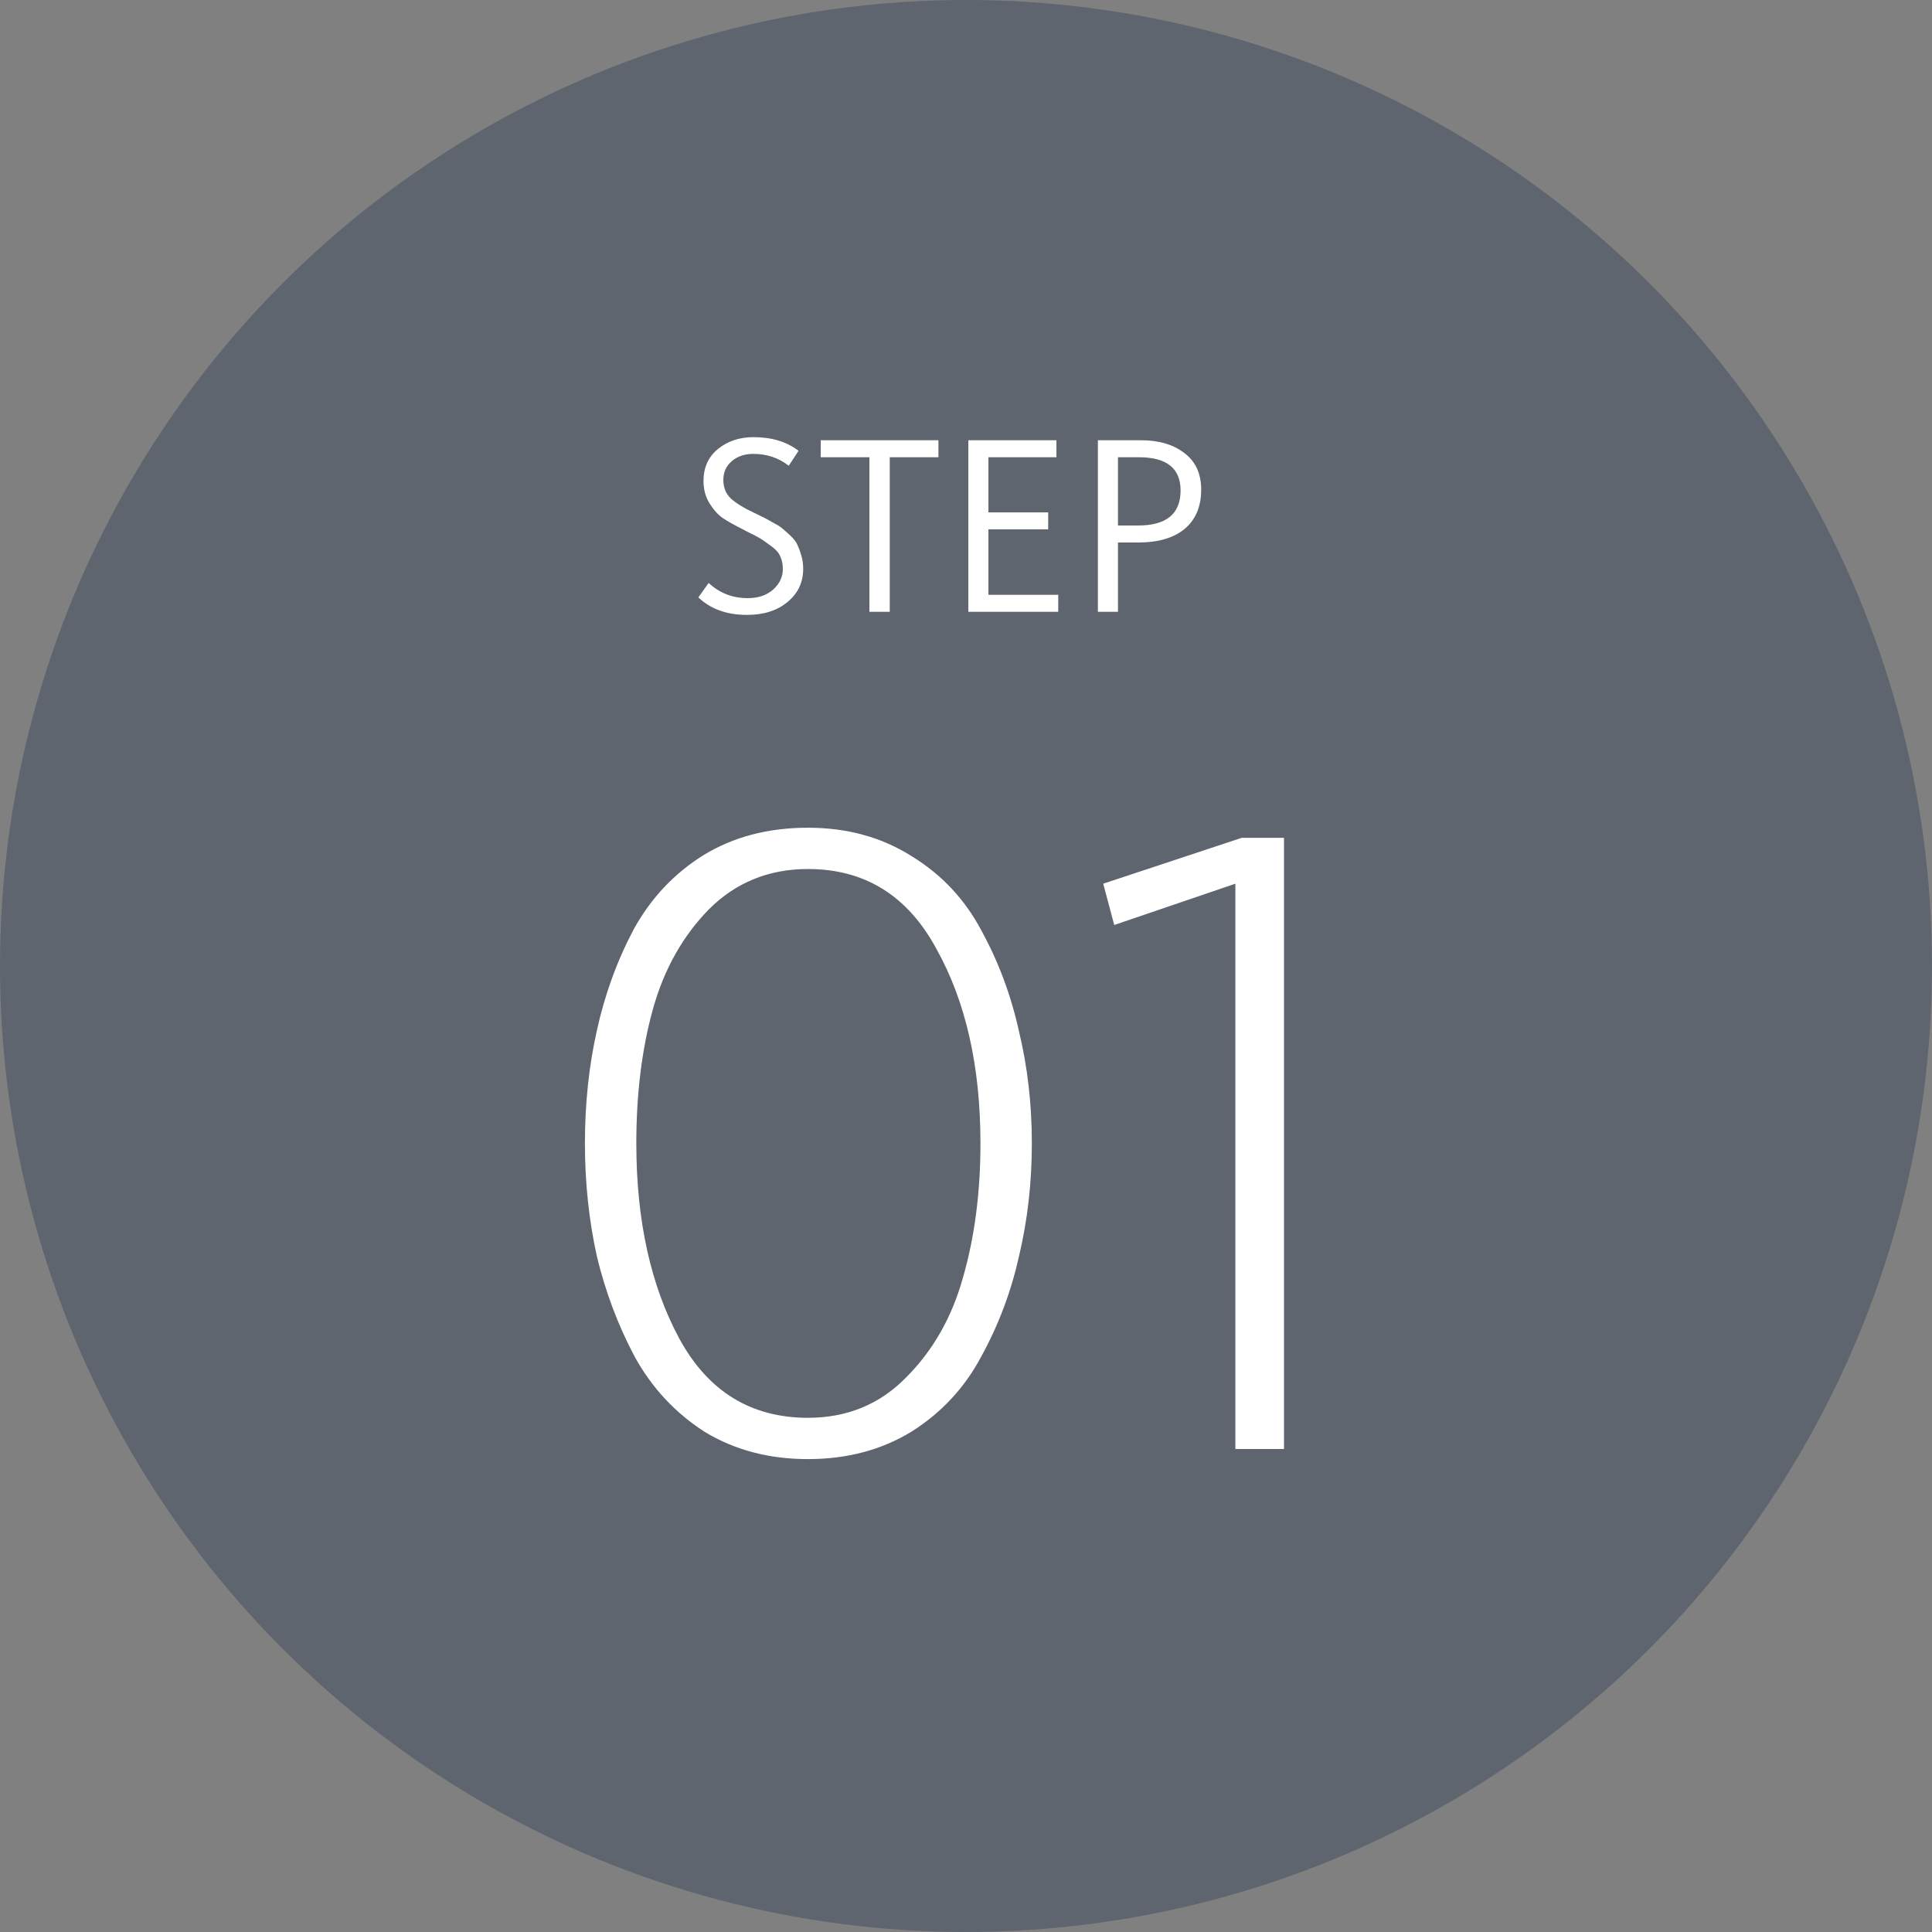 <svg width="120" height="120" viewBox="0 0 120 120" fill="none" xmlns="http://www.w3.org/2000/svg">
<rect x="0" y="0" width="120" height="120" fill="#808080" stroke="none"/>
<circle cx="60" cy="60" r="60" fill="#495464" fill-opacity="0.6"></circle>
<path d="M46.4 38.192C45.141 38.192 44.133 37.829 43.376 37.104L44.016 36.208C44.688 36.837 45.498 37.152 46.448 37.152C47.088 37.152 47.611 36.976 48.016 36.624C48.421 36.261 48.624 35.835 48.624 35.344C48.624 35.045 48.571 34.784 48.464 34.56C48.368 34.325 48.165 34.101 47.856 33.888C47.557 33.664 47.344 33.515 47.216 33.44C47.099 33.365 46.8 33.211 46.32 32.976C46.256 32.944 46.208 32.917 46.176 32.896C45.642 32.629 45.221 32.395 44.912 32.192C44.613 31.989 44.336 31.685 44.08 31.28C43.824 30.875 43.696 30.405 43.696 29.872C43.696 29.04 43.995 28.379 44.592 27.888C45.2 27.397 45.936 27.152 46.8 27.152C47.931 27.152 48.864 27.435 49.6 28L48.992 28.928C48.362 28.437 47.627 28.192 46.784 28.192C46.251 28.192 45.808 28.341 45.456 28.64C45.104 28.939 44.928 29.328 44.928 29.808C44.928 30.288 45.088 30.677 45.408 30.976C45.728 31.264 46.208 31.557 46.848 31.856C47.157 32.005 47.365 32.107 47.472 32.16C47.578 32.213 47.77 32.32 48.048 32.48C48.336 32.629 48.533 32.757 48.64 32.864C48.757 32.96 48.917 33.104 49.12 33.296C49.322 33.488 49.461 33.675 49.536 33.856C49.621 34.037 49.701 34.256 49.776 34.512C49.85 34.768 49.888 35.04 49.888 35.328C49.888 36.171 49.562 36.859 48.912 37.392C48.272 37.925 47.434 38.192 46.4 38.192ZM54 38V28.4H50.976V27.344H58.288V28.4H55.264V38H54ZM60.145 38V27.344H65.617V28.4H61.393V31.824H65.105V32.88H61.393V36.944H65.729V38H60.145ZM68.192 38V27.344H70.864C71.984 27.344 72.886 27.611 73.568 28.144C74.262 28.667 74.608 29.424 74.608 30.416C74.608 31.461 74.267 32.272 73.584 32.848C72.902 33.413 71.936 33.696 70.688 33.696H69.44V38H68.192ZM69.44 32.64H70.688C72.448 32.64 73.328 31.915 73.328 30.464C73.328 29.088 72.464 28.4 70.736 28.4H69.44V32.64Z" fill="white"></path>
<path d="M56.623 88.917C54.761 90.057 52.614 90.627 50.182 90.627C47.75 90.627 45.603 90.057 43.741 88.917C41.917 87.739 40.473 86.181 39.409 84.243C38.383 82.305 37.604 80.234 37.072 78.03C36.578 75.788 36.331 73.451 36.331 71.019C36.331 68.549 36.578 66.212 37.072 64.008C37.566 61.766 38.326 59.676 39.352 57.738C40.416 55.8 41.86 54.261 43.684 53.121C45.546 51.981 47.712 51.411 50.182 51.411C52.614 51.411 54.761 52 56.623 53.178C58.485 54.318 59.929 55.857 60.955 57.795C62.019 59.733 62.798 61.823 63.292 64.065C63.824 66.269 64.09 68.587 64.09 71.019C64.09 73.451 63.824 75.788 63.292 78.03C62.798 80.234 62.019 82.305 60.955 84.243C59.929 86.181 58.485 87.739 56.623 88.917ZM50.182 88.062C52.614 88.062 54.647 87.226 56.281 85.554C57.953 83.882 59.131 81.811 59.815 79.341C60.537 76.833 60.898 74.059 60.898 71.019C60.898 66.231 59.986 62.203 58.162 58.935C56.376 55.629 53.716 53.976 50.182 53.976C47.75 53.976 45.698 54.812 44.026 56.484C42.392 58.156 41.233 60.227 40.549 62.697C39.865 65.167 39.523 67.941 39.523 71.019C39.523 75.807 40.416 79.854 42.202 83.16C43.988 86.428 46.648 88.062 50.182 88.062ZM76.731 90V54.888L69.207 57.453L68.523 54.888L77.13 52.038H79.752V90H76.731Z" fill="white"></path>
</svg>
